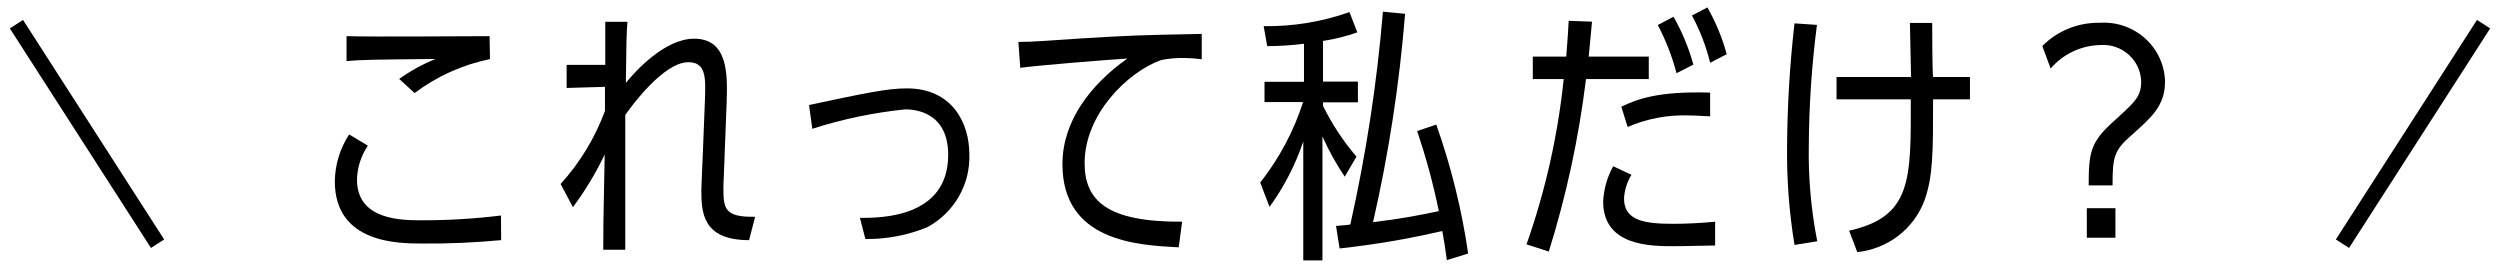 <svg width="168" height="18" viewBox="0 0 168 18" fill="none" xmlns="http://www.w3.org/2000/svg">
<path d="M1.104 1.624L10.588 16.377" stroke="black" stroke-width="1.054"/>
<g clip-path="url(#clip0_4745_142771)">
<path d="M33.677 16.137C31.92 16.304 30.156 16.38 28.391 16.365C26.786 16.365 22.5 16.365 22.5 12.183C22.516 11.065 22.849 9.974 23.461 9.033L24.72 9.79C24.262 10.466 24.009 11.257 23.99 12.07C23.99 14.804 26.997 14.804 28.372 14.804C30.142 14.805 31.91 14.698 33.667 14.482L33.677 16.137ZM32.927 3.972C31.086 4.347 29.355 5.126 27.862 6.252L26.825 5.306C27.582 4.761 28.405 4.309 29.275 3.962C24.893 4.01 24.393 4.01 23.288 4.104V2.43C25.277 2.486 30.659 2.43 32.898 2.43L32.927 3.972Z" fill="black"/>
<path d="M48.697 10.329C48.697 10.688 48.611 12.221 48.611 12.571C48.611 14.009 48.668 14.605 50.744 14.567L50.34 16.138C47.188 16.138 47.131 14.245 47.131 12.77C47.131 12.505 47.208 10.878 47.227 10.405L47.371 6.734C47.419 5.277 47.477 4.18 46.256 4.18C44.594 4.18 42.412 7.15 42.018 7.728C42.018 9.932 42.018 15.617 42.018 16.781H40.538C40.538 15.627 40.538 15.107 40.634 10.386C40.039 11.63 39.325 12.814 38.501 13.924L37.674 12.363C38.975 10.928 39.986 9.261 40.654 7.453V5.835L38.078 5.911V4.36H40.673C40.673 3.915 40.673 1.919 40.673 1.465H42.162C42.095 2.411 42.095 2.742 42.057 5.571C42.681 4.795 44.671 2.6 46.641 2.6C48.899 2.6 48.899 4.918 48.832 6.857L48.697 10.329Z" fill="black"/>
<path d="M57.788 14.643C59.172 14.643 63.718 14.643 63.718 10.405C63.718 7.453 61.363 7.349 60.835 7.349C58.712 7.565 56.618 8.003 54.588 8.655L54.367 7.056C58.154 6.252 59.624 5.939 60.941 5.939C63.977 5.939 65.14 8.248 65.14 10.367C65.176 11.361 64.931 12.346 64.432 13.211C63.933 14.076 63.2 14.788 62.315 15.267C60.997 15.808 59.581 16.078 58.154 16.062L57.788 14.643Z" fill="black"/>
<path d="M79.209 16.62C76.394 16.478 71.396 16.204 71.396 11.029C71.396 8.115 73.318 5.656 75.759 3.934C74.606 4 69.676 4.397 68.561 4.558L68.436 2.818C69.493 2.818 70.608 2.713 72.674 2.581C75.98 2.382 76.451 2.363 80.757 2.278V3.981C80.358 3.927 79.957 3.899 79.555 3.896C79.039 3.888 78.523 3.936 78.018 4.038C75.759 4.851 72.886 7.69 72.886 10.953C72.886 13.47 74.366 14.927 79.44 14.898L79.209 16.62Z" fill="black"/>
<path d="M90.367 11.871C89.787 11.015 89.285 10.109 88.868 9.165V17.5H87.58V9.506C87.052 11.076 86.288 12.559 85.312 13.905L84.687 12.268C85.964 10.646 86.94 8.814 87.57 6.857H84.975V5.495H87.628V2.941C86.809 3.043 85.984 3.097 85.158 3.101L84.918 1.758C86.882 1.787 88.835 1.466 90.684 0.812L91.212 2.174C90.464 2.439 89.692 2.632 88.906 2.751V5.485H91.251V6.876H88.906V7.113C89.509 8.338 90.264 9.486 91.155 10.528L90.367 11.871ZM94.422 0.926C94.043 5.637 93.323 10.316 92.269 14.927C93.999 14.728 95.277 14.482 96.69 14.189C96.317 12.367 95.829 10.569 95.23 8.806L96.517 8.371C97.514 11.184 98.232 14.086 98.66 17.036L97.228 17.481C97.103 16.535 97.055 16.261 96.921 15.523C94.647 16.053 92.343 16.444 90.021 16.696L89.781 15.182C90.444 15.125 90.511 15.125 90.742 15.088C91.799 10.374 92.531 5.595 92.933 0.784L94.422 0.926Z" fill="black"/>
<path d="M106.983 1.455C106.925 2.118 106.906 2.279 106.762 3.802H110.798V5.315H106.579C106.098 9.244 105.262 13.122 104.08 16.904L102.581 16.422C103.85 12.828 104.688 9.1 105.08 5.315H103.004V3.802H105.253C105.358 2.401 105.378 2.137 105.416 1.399L106.983 1.455ZM115.257 16.497C114.728 16.497 113.393 16.544 112.48 16.544C110.942 16.544 107.732 16.544 107.732 13.546C107.772 12.714 108.002 11.903 108.405 11.171L109.635 11.748C109.336 12.232 109.164 12.781 109.135 13.347C109.135 14.88 110.634 15.04 112.48 15.04C113.354 15.04 114.402 14.984 115.257 14.898V16.497ZM114.921 7.813C114.507 7.813 114.027 7.756 113.412 7.756C112.025 7.717 110.646 7.982 109.376 8.532L108.953 7.169C110.048 6.659 111.384 6.119 114.921 6.223V7.813ZM112.662 4.918C112.369 3.796 111.946 2.71 111.403 1.683L112.46 1.124C113.037 2.139 113.485 3.219 113.796 4.341L112.662 4.918ZM114.921 4.218C114.65 3.112 114.24 2.045 113.7 1.039L114.738 0.5C115.301 1.49 115.737 2.545 116.035 3.641L114.921 4.218Z" fill="black"/>
<path d="M120.591 16.459C120.232 14.27 120.064 12.055 120.091 9.837C120.109 7.074 120.276 4.314 120.591 1.569L122.099 1.673C121.753 4.343 121.57 7.032 121.552 9.724C121.51 11.9 121.7 14.075 122.119 16.213L120.591 16.459ZM128.346 1.541H129.845C129.845 2.118 129.845 4.653 129.903 5.173H132.382V6.677H129.903C129.903 10.253 129.903 11.862 129.317 13.489C128.966 14.42 128.359 15.237 127.562 15.847C126.766 16.457 125.813 16.836 124.809 16.942L124.262 15.504C128.442 14.558 128.423 12.145 128.404 6.677H123.416V5.173H128.423L128.346 1.541Z" fill="black"/>
<path d="M137.245 3.092C137.743 2.587 138.342 2.188 139.003 1.92C139.664 1.651 140.374 1.519 141.089 1.531C141.645 1.492 142.203 1.565 142.729 1.746C143.256 1.926 143.739 2.209 144.151 2.579C144.563 2.949 144.894 3.397 145.124 3.897C145.354 4.397 145.479 4.937 145.49 5.485C145.49 7.141 144.529 7.926 143.222 9.099C142.06 10.102 141.964 10.575 141.964 12.458H140.359C140.359 10.263 140.484 9.563 141.964 8.219C143.443 6.876 143.886 6.526 143.886 5.485C143.879 5.144 143.801 4.808 143.658 4.497C143.515 4.186 143.309 3.907 143.053 3.677C142.796 3.447 142.495 3.27 142.168 3.158C141.84 3.046 141.492 3.001 141.147 3.026C140.507 3.04 139.878 3.188 139.301 3.46C138.725 3.733 138.214 4.123 137.802 4.606L137.245 3.092ZM142.156 13.99V15.977H140.234V13.99H142.156Z" fill="black"/>
</g>
<path d="M166.896 1.624L157.412 16.377" stroke="black" stroke-width="1.054"/>
<defs>
<clipPath id="clip0_4745_142771">
<rect width="123" height="17" fill="white" transform="translate(22.5 0.5)"/>
</clipPath>
</defs>
</svg>
